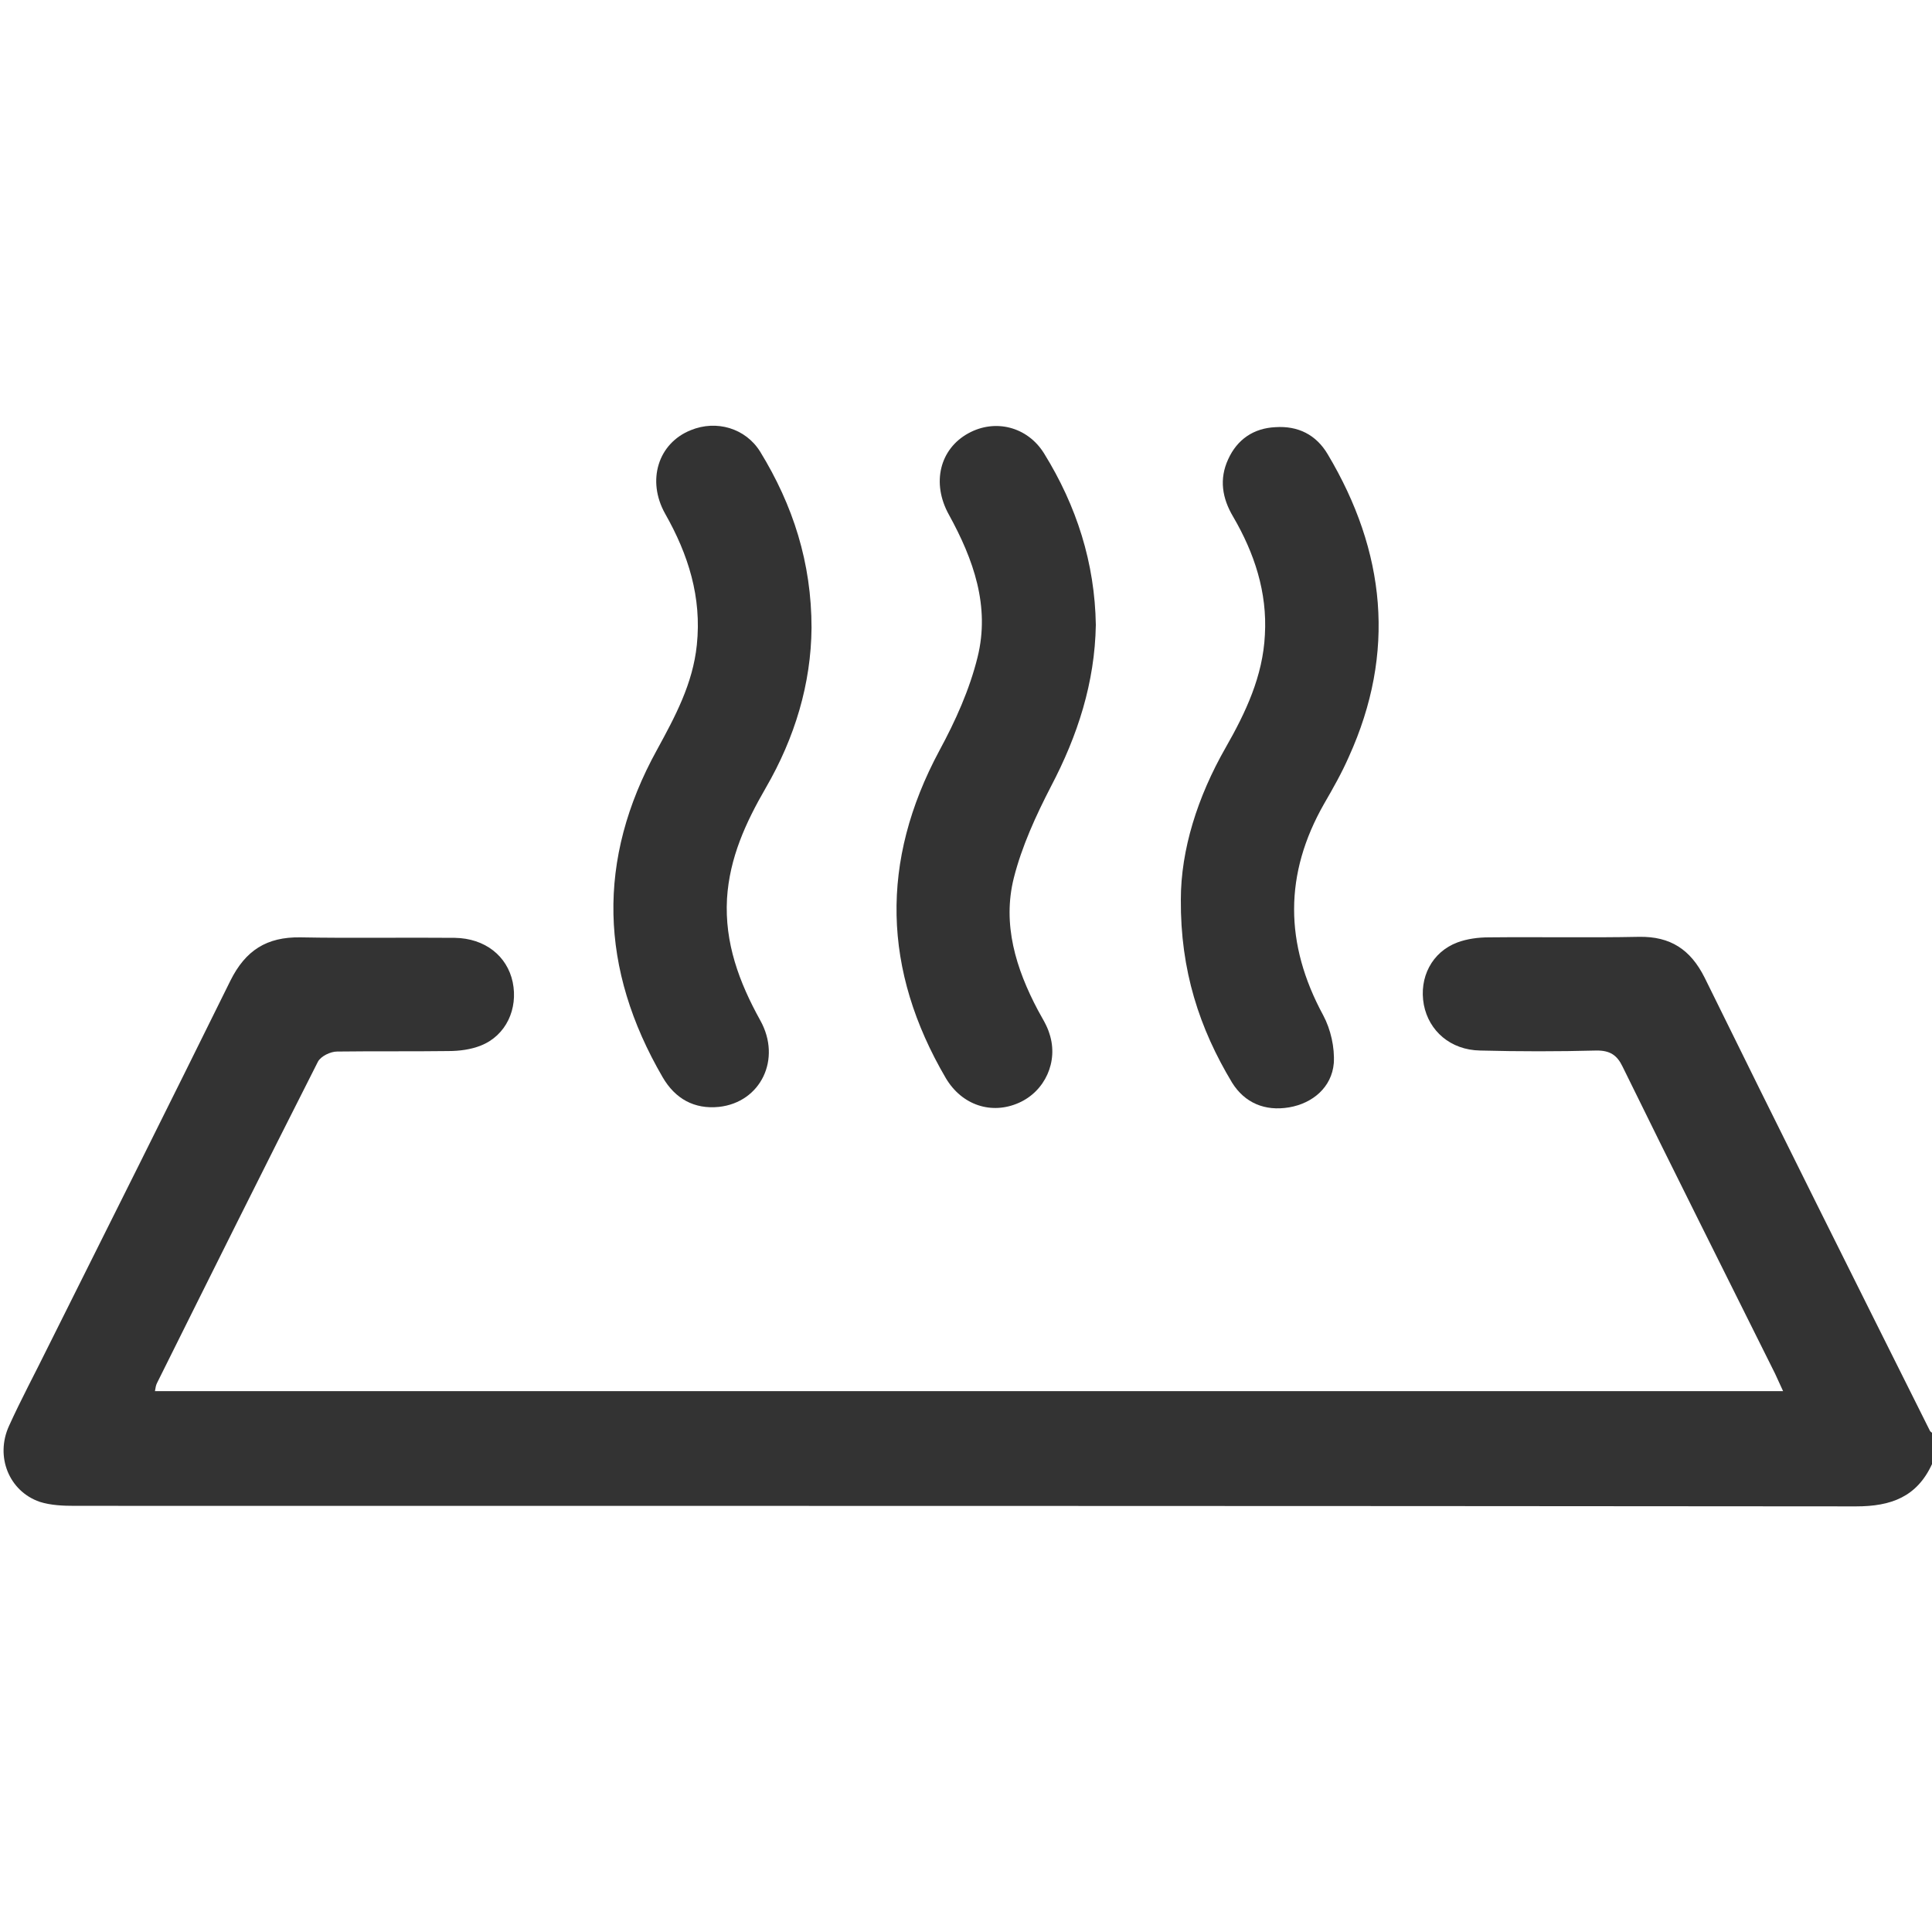 <?xml version="1.0" encoding="UTF-8"?> <svg xmlns="http://www.w3.org/2000/svg" width="40" height="40" viewBox="0 0 40 40" fill="none"> <g clip-path="url(#clip0_401_69)"> <path d="M40 30.313C39.688 30.99 39.156 31.188 38.427 31.188C26.135 31.177 13.844 31.177 1.552 31.177C1.312 31.177 1.052 31.167 0.823 31.094C0.187 30.875 -0.104 30.157 0.187 29.521C0.437 28.969 0.729 28.427 1 27.875C2.26 25.355 3.521 22.834 4.771 20.302C5.083 19.677 5.521 19.396 6.219 19.407C7.281 19.427 8.354 19.407 9.417 19.417C10.042 19.427 10.5 19.792 10.615 20.334C10.729 20.886 10.479 21.438 9.958 21.646C9.75 21.73 9.51 21.761 9.281 21.761C8.51 21.771 7.75 21.761 6.979 21.771C6.844 21.771 6.646 21.865 6.583 21.98C5.458 24.198 4.354 26.417 3.25 28.636C3.229 28.677 3.219 28.73 3.208 28.802C14.438 28.802 25.646 28.802 36.917 28.802C36.854 28.667 36.802 28.552 36.75 28.438C35.698 26.323 34.635 24.209 33.594 22.084C33.479 21.844 33.333 21.75 33.062 21.75C32.26 21.771 31.448 21.771 30.646 21.75C30.031 21.74 29.583 21.344 29.479 20.802C29.375 20.24 29.646 19.709 30.177 19.511C30.375 19.438 30.604 19.407 30.823 19.407C31.865 19.396 32.906 19.417 33.938 19.396C34.583 19.386 35 19.657 35.292 20.24C36.833 23.375 38.396 26.5 39.958 29.625C39.969 29.646 40 29.657 40.01 29.677C40 29.896 40 30.105 40 30.313Z" fill="#333333"></path> <path d="M24.448 18.625C24.448 17.594 24.792 16.5 25.375 15.48C25.792 14.75 26.146 14 26.188 13.146C26.24 12.261 25.969 11.448 25.531 10.698C25.302 10.313 25.24 9.917 25.427 9.511C25.615 9.094 25.958 8.865 26.406 8.844C26.875 8.813 27.25 9 27.49 9.407C28.688 11.417 28.906 13.511 27.927 15.667C27.781 16 27.604 16.313 27.417 16.636C26.583 18.094 26.594 19.542 27.396 21.021C27.552 21.313 27.635 21.688 27.615 22.011C27.573 22.511 27.177 22.844 26.688 22.927C26.188 23.011 25.771 22.834 25.51 22.417C24.833 21.292 24.438 20.094 24.448 18.625Z" fill="#333333"></path> <path d="M16.802 13C16.792 14.156 16.458 15.271 15.854 16.313C15.438 17.032 15.104 17.761 15.052 18.604C15 19.521 15.302 20.334 15.74 21.125C16.188 21.927 15.75 22.823 14.885 22.917C14.375 22.969 13.979 22.75 13.719 22.302C12.417 20.063 12.344 17.802 13.604 15.521C13.979 14.834 14.344 14.156 14.427 13.354C14.531 12.365 14.25 11.479 13.771 10.636C13.385 9.948 13.625 9.177 14.302 8.906C14.833 8.688 15.438 8.865 15.74 9.354C16.417 10.459 16.802 11.646 16.802 13Z" fill="#333333"></path> <path d="M22.688 12.938C22.667 14.135 22.312 15.229 21.76 16.281C21.448 16.885 21.156 17.521 20.99 18.177C20.75 19.135 21.031 20.052 21.49 20.917C21.573 21.073 21.677 21.229 21.729 21.406C21.917 21.979 21.635 22.594 21.094 22.833C20.531 23.083 19.917 22.885 19.583 22.323C18.271 20.083 18.219 17.833 19.448 15.542C19.781 14.927 20.073 14.281 20.24 13.604C20.5 12.552 20.156 11.583 19.646 10.656C19.281 10 19.458 9.292 20.052 8.969C20.604 8.667 21.271 8.833 21.615 9.385C22.292 10.479 22.667 11.656 22.688 12.938Z" fill="#333333"></path> </g> <defs> <clipPath id="clip0_401_69"> <rect width="40" height="40" fill="white"></rect> </clipPath> </defs> </svg> 